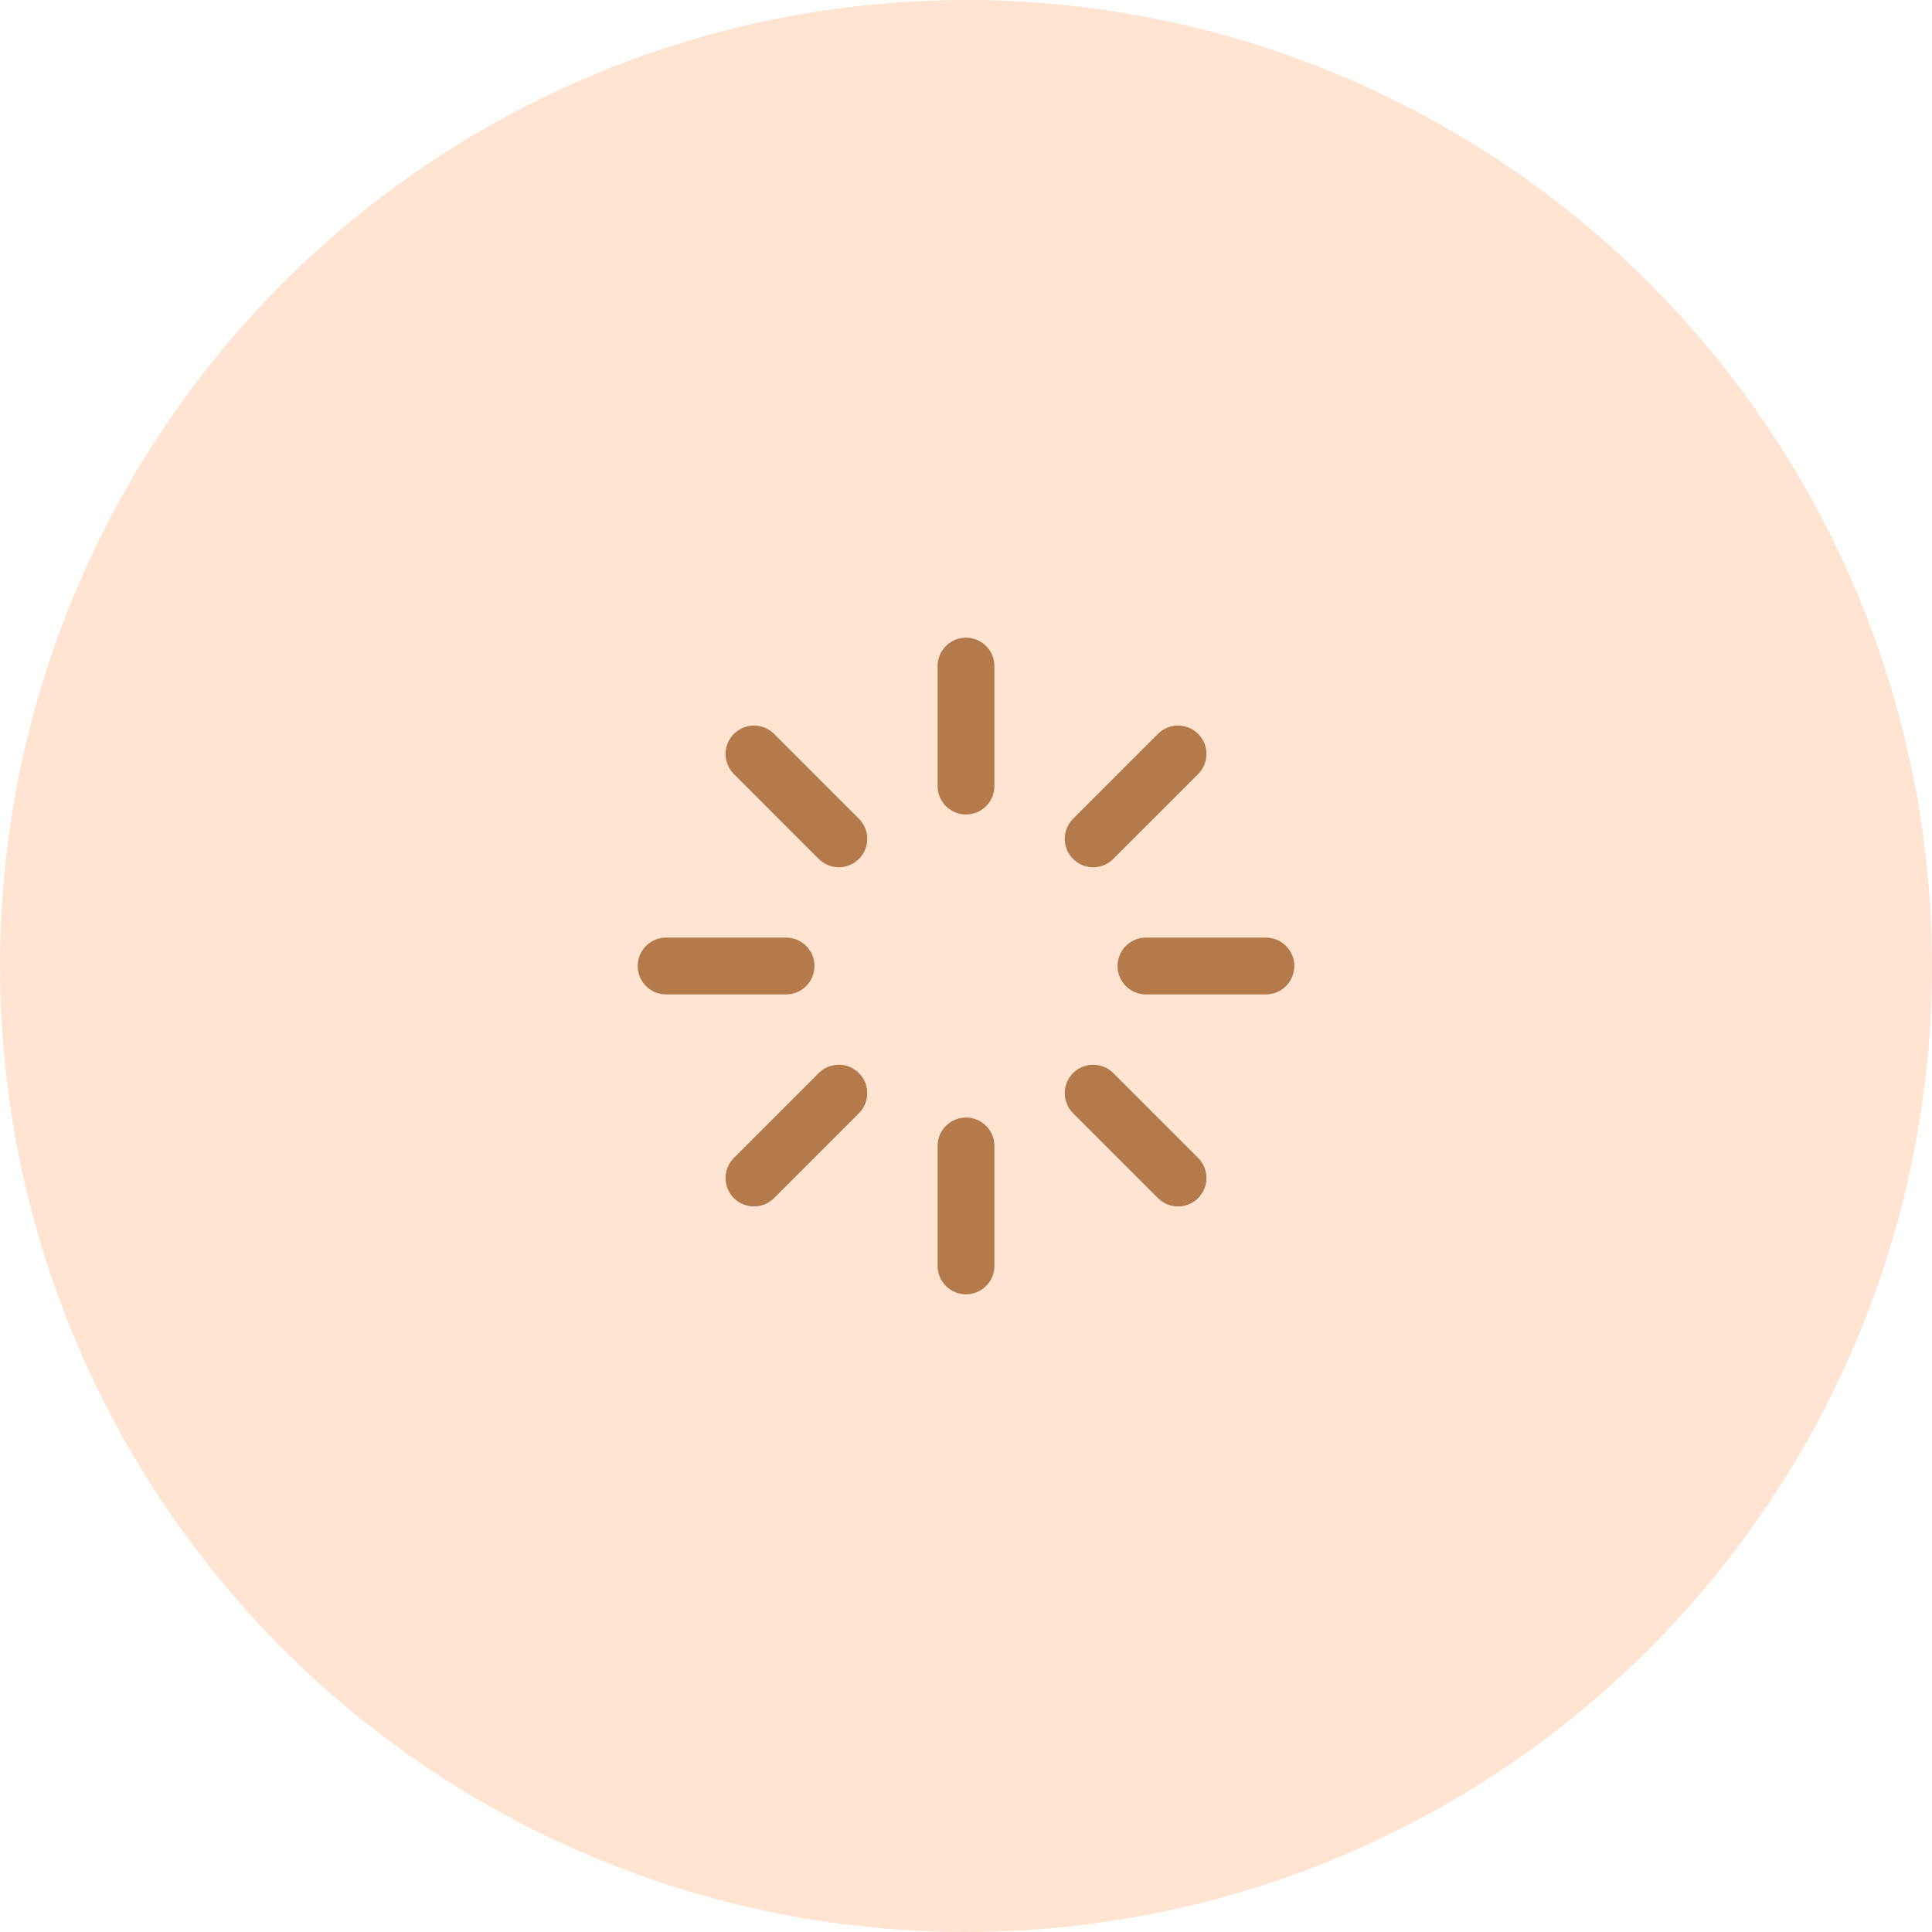 <svg width="102" height="102" viewBox="0 0 102 102" fill="none" xmlns="http://www.w3.org/2000/svg">
<circle cx="51" cy="51" r="51" fill="#FFE5D1"/>
<path d="M51 35.167V41.5" stroke="#B57A4B" stroke-width="3" stroke-linecap="round" stroke-linejoin="round"/>
<path d="M51 60.5V66.833" stroke="#B57A4B" stroke-width="3" stroke-linecap="round" stroke-linejoin="round"/>
<path d="M39.806 39.806L44.286 44.287" stroke="#B57A4B" stroke-width="3" stroke-linecap="round" stroke-linejoin="round"/>
<path d="M57.714 57.713L62.195 62.194" stroke="#B57A4B" stroke-width="3" stroke-linecap="round" stroke-linejoin="round"/>
<path d="M35.167 51H41.5" stroke="#B57A4B" stroke-width="3" stroke-linecap="round" stroke-linejoin="round"/>
<path d="M60.5 51H66.833" stroke="#B57A4B" stroke-width="3" stroke-linecap="round" stroke-linejoin="round"/>
<path d="M39.806 62.194L44.286 57.713" stroke="#B57A4B" stroke-width="3" stroke-linecap="round" stroke-linejoin="round"/>
<path d="M57.714 44.287L62.195 39.806" stroke="#B57A4B" stroke-width="3" stroke-linecap="round" stroke-linejoin="round"/>
</svg>
